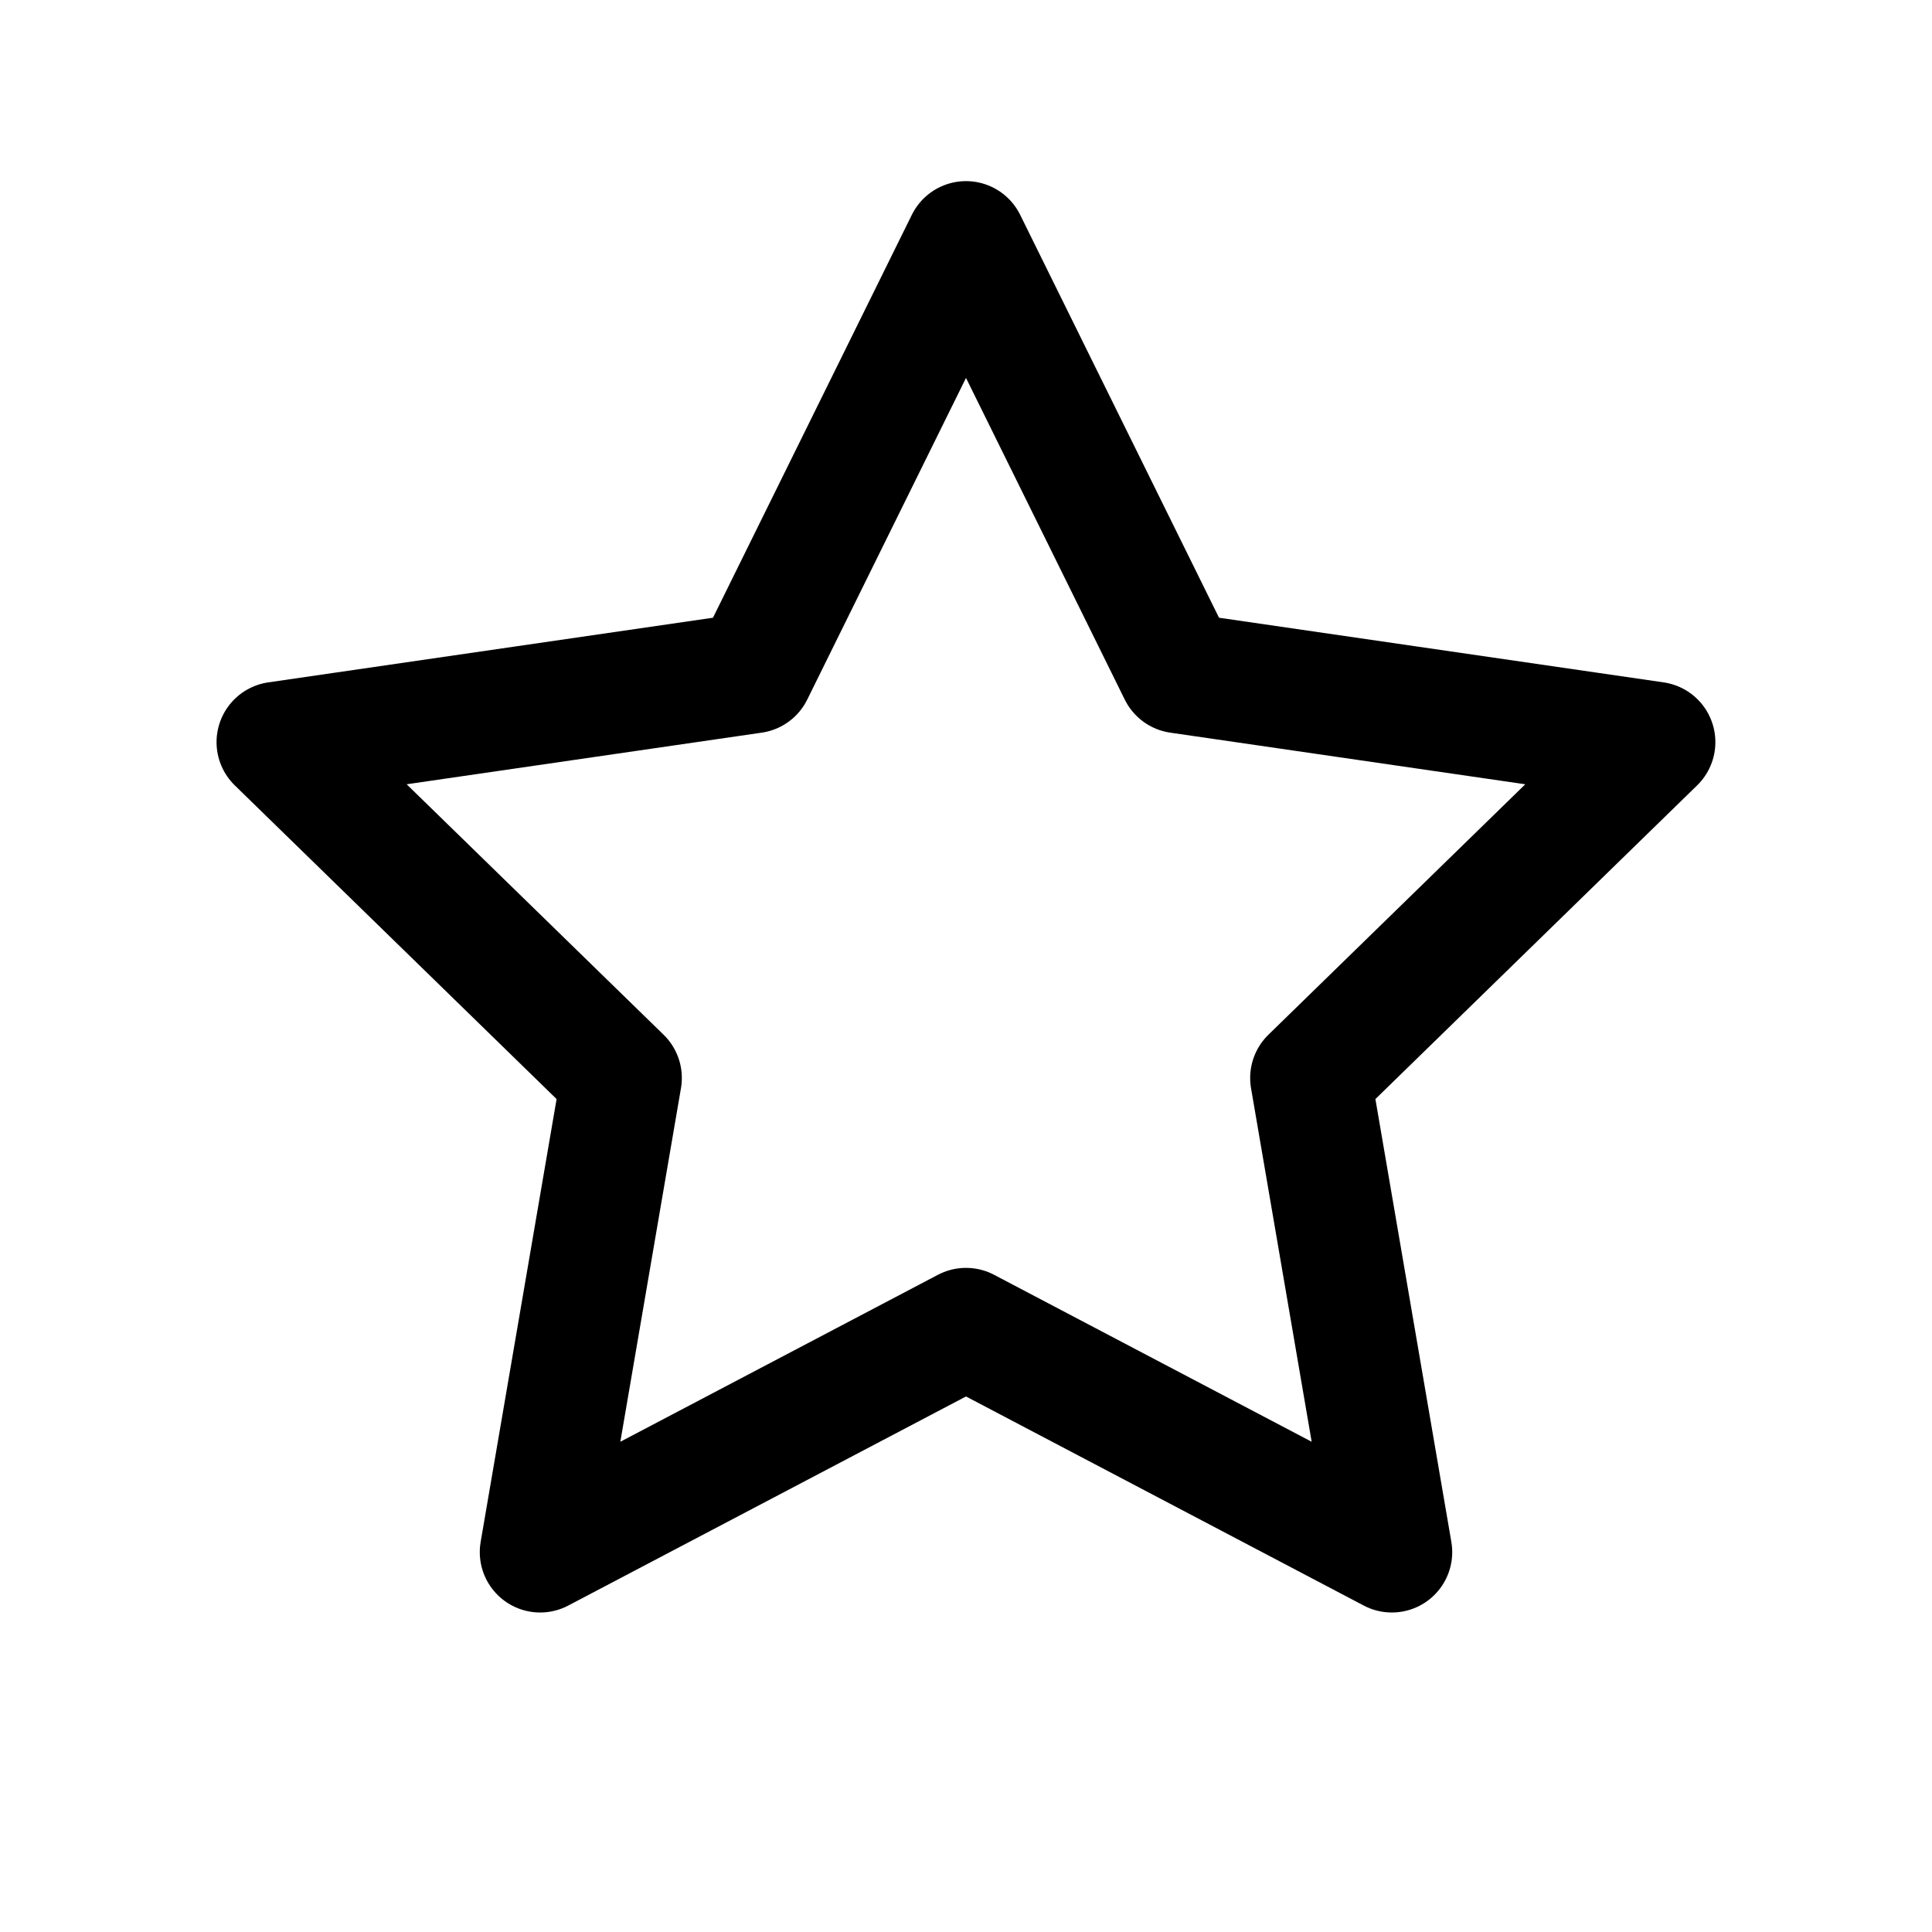 <svg width="24" height="24" viewBox="0 0 24 24" fill="none" xmlns="http://www.w3.org/2000/svg">
<path d="M12 3L14.645 8.359L20.559 9.219L16.28 13.391L17.29 19.281L12 16.5L6.71 19.281L7.72 13.391L3.44 9.219L9.355 8.359L12 3Z" stroke="black" stroke-width="1.5" stroke-linejoin="round"/>
</svg>

